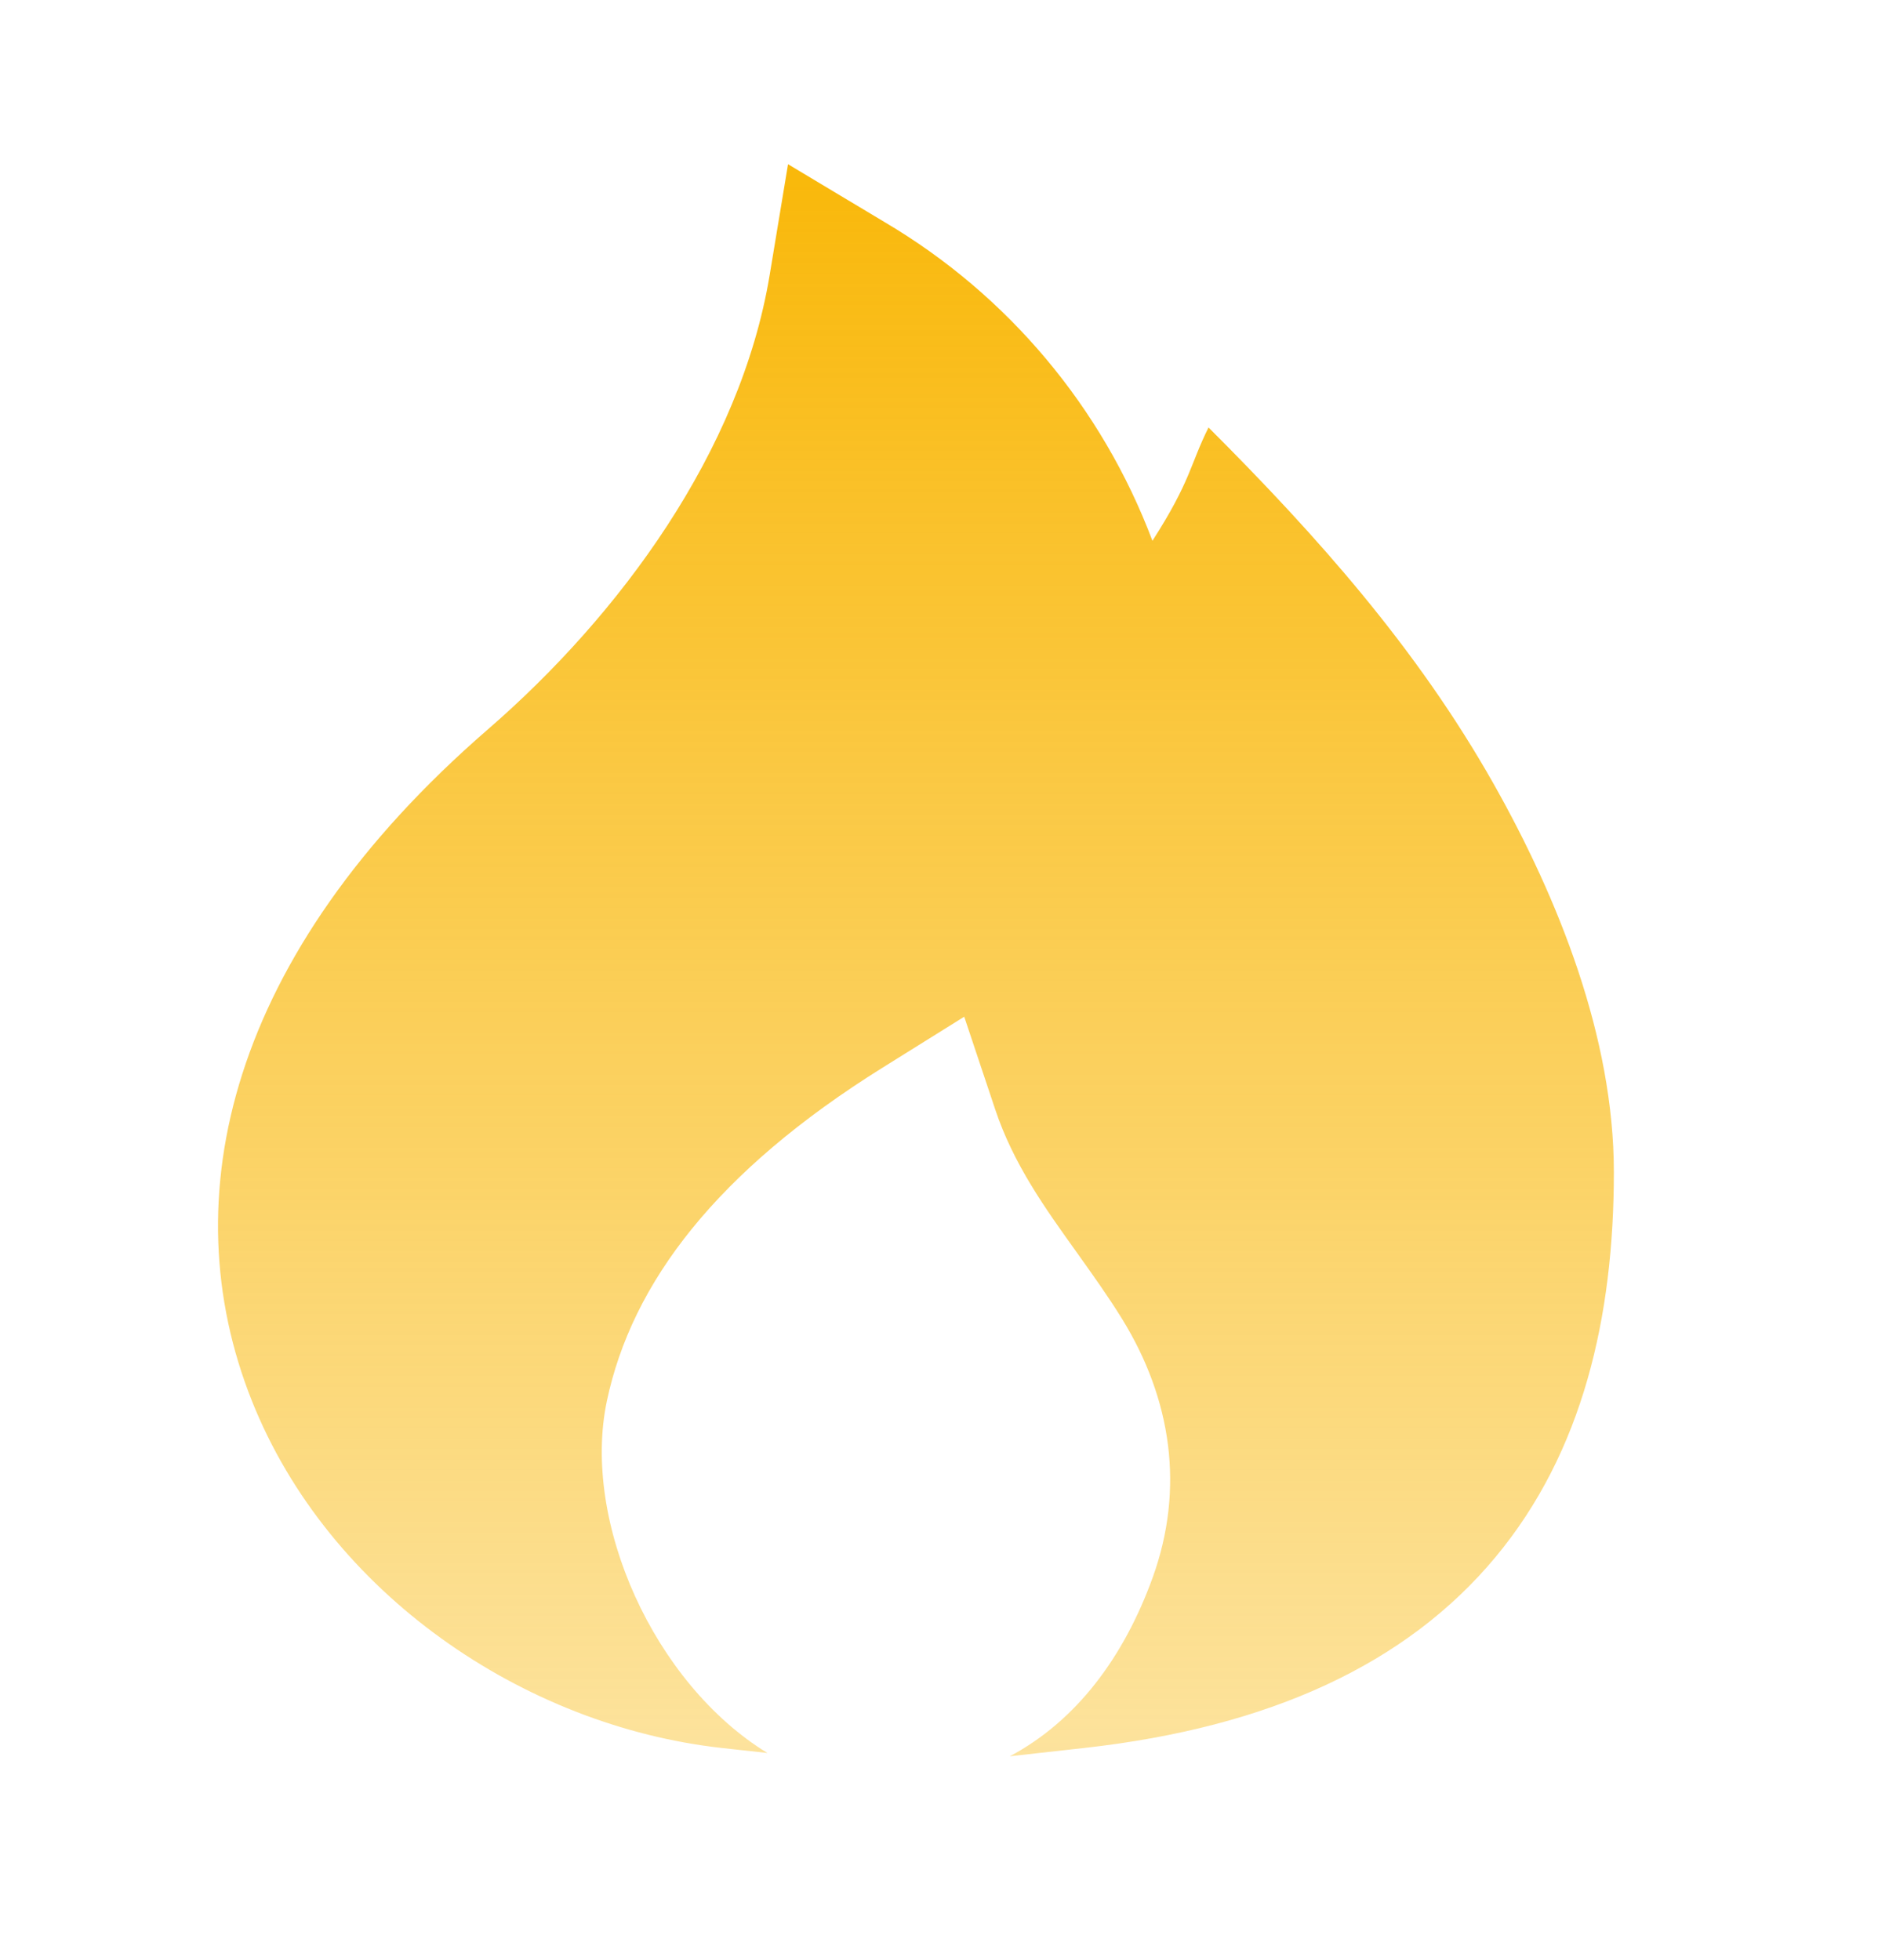 <?xml version="1.0" encoding="UTF-8"?> <svg xmlns="http://www.w3.org/2000/svg" width="23" height="24" viewBox="0 0 23 24" fill="none"><path d="M10.837 2.722L9.651 2.011L9.425 3.375C9.066 5.528 7.595 7.529 5.972 8.935C2.796 11.689 2.1 14.682 3.084 17.153C4.025 19.517 6.414 21.136 8.838 21.406L9.399 21.468C8.012 20.62 7.121 18.639 7.432 17.159C7.739 15.703 8.785 14.341 10.796 13.083L11.809 12.451L12.188 13.585C12.411 14.255 12.797 14.793 13.189 15.34C13.377 15.604 13.568 15.87 13.743 16.153C14.349 17.137 14.509 18.23 14.118 19.316C13.762 20.302 13.176 21.078 12.367 21.508L13.28 21.406C15.556 21.153 17.227 20.375 18.312 19.073C19.388 17.782 19.765 16.121 19.765 14.353C19.765 12.706 19.088 11.008 18.29 9.595C17.355 7.941 16.134 6.567 14.801 5.235C14.571 5.696 14.589 5.882 14.114 6.623C13.498 4.987 12.342 3.611 10.837 2.722Z" fill="url(#paint0_linear_65_14245)"></path><defs><linearGradient id="paint0_linear_65_14245" x1="11.217" y1="2.011" x2="11.217" y2="21.508" gradientUnits="userSpaceOnUse"><stop stop-color="#F9B80A"></stop><stop offset="1" stop-color="#F9B80A" stop-opacity="0.4"></stop></linearGradient></defs></svg> 